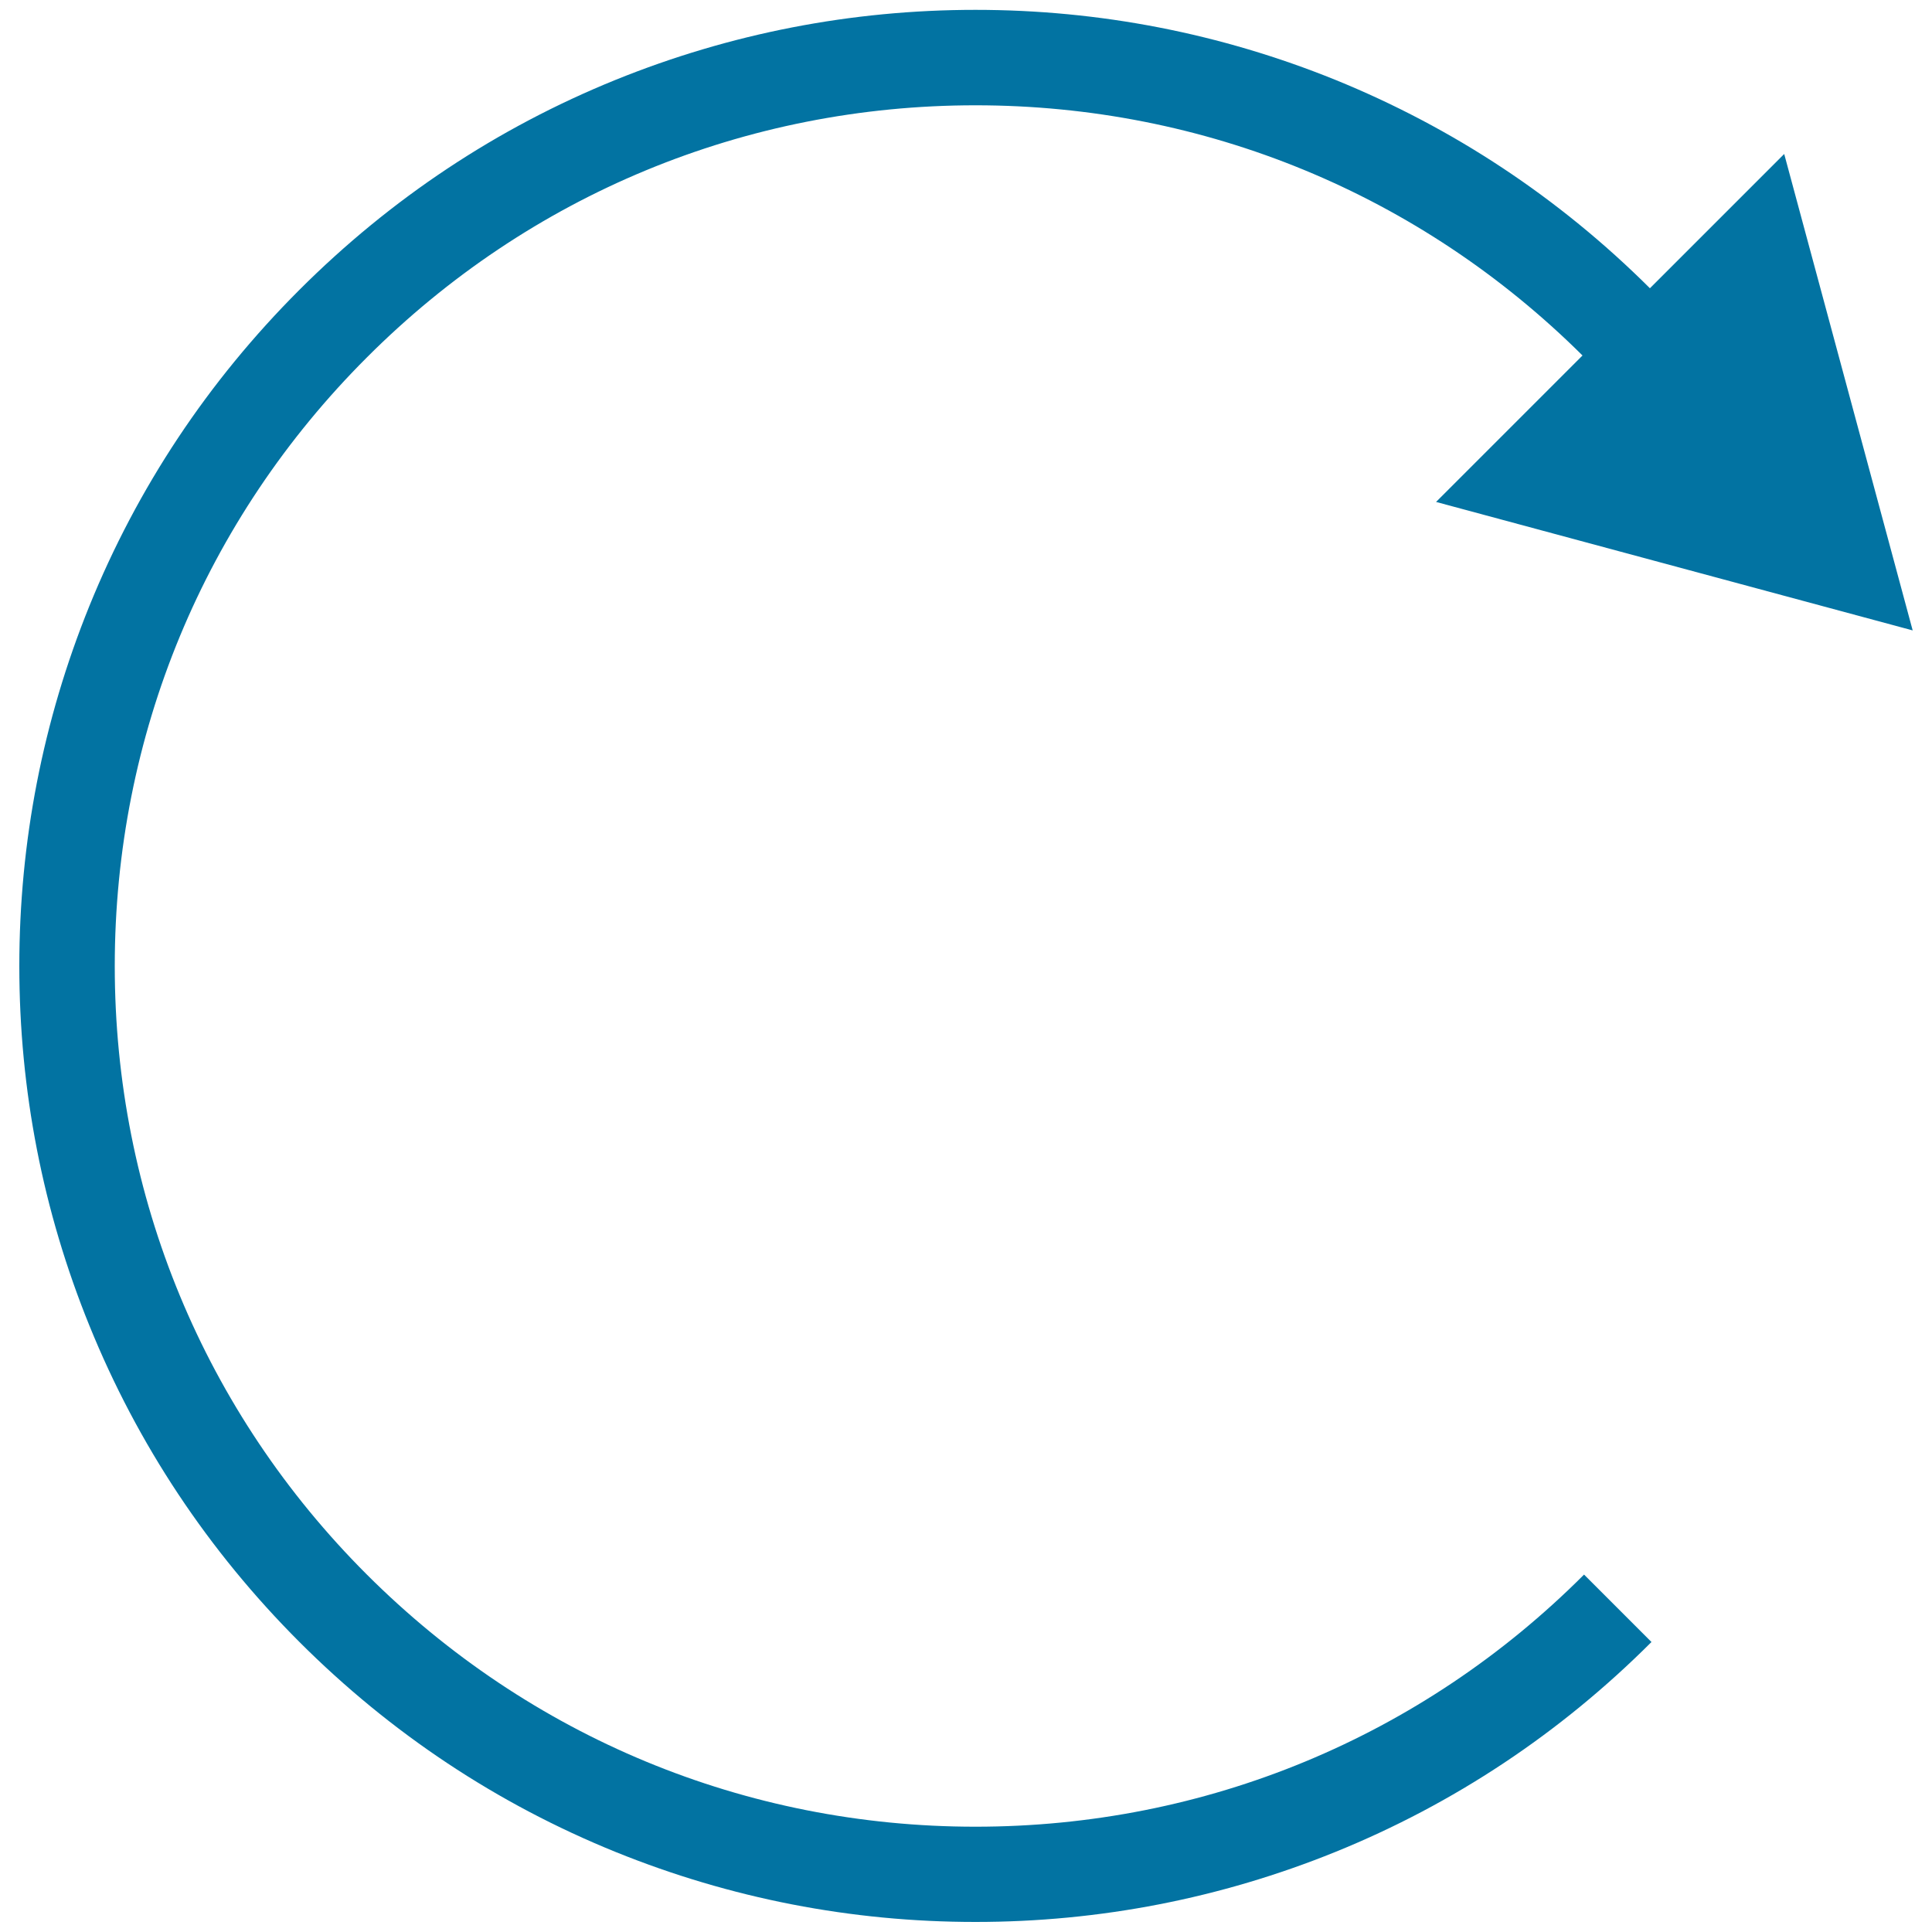 <svg xmlns="http://www.w3.org/2000/svg" viewBox="0 0 1000 1000" style="fill:#0273a2">
<title>Refresh SVG icon</title>
<path d="M318.7,41.3c59.3-24,122-36.2,186.2-36.2s126.9,12.2,186.2,36.2c61,24.8,115.8,61,162.9,107.9l69.5-69.5L990,326.3l-246.7-66.5l75.8-75.8C735,100.5,623.5,54.5,504.9,54.5c-119,0-230.9,46.3-315,130.5C105.7,269.1,59.4,381,59.4,500c0,119,46.3,230.9,130.5,315s196,130.5,315,130.5c119,0,230.9-46.3,315-130.5l34.9,34.9c-47.2,47.2-102.3,83.8-163.7,108.7c-59.3,24-122,36.2-186.2,36.2c-64.3,0-126.9-12.2-186.2-36.2c-61.4-24.9-116.5-61.5-163.7-108.7c-47.2-47.2-83.8-102.3-108.7-163.7C22.2,626.9,10,564.3,10,500c0-64.3,12.2-126.9,36.2-186.2c24.9-61.4,61.5-116.5,108.7-163.7C202.2,102.8,257.3,66.2,318.7,41.3z"/>
</svg>